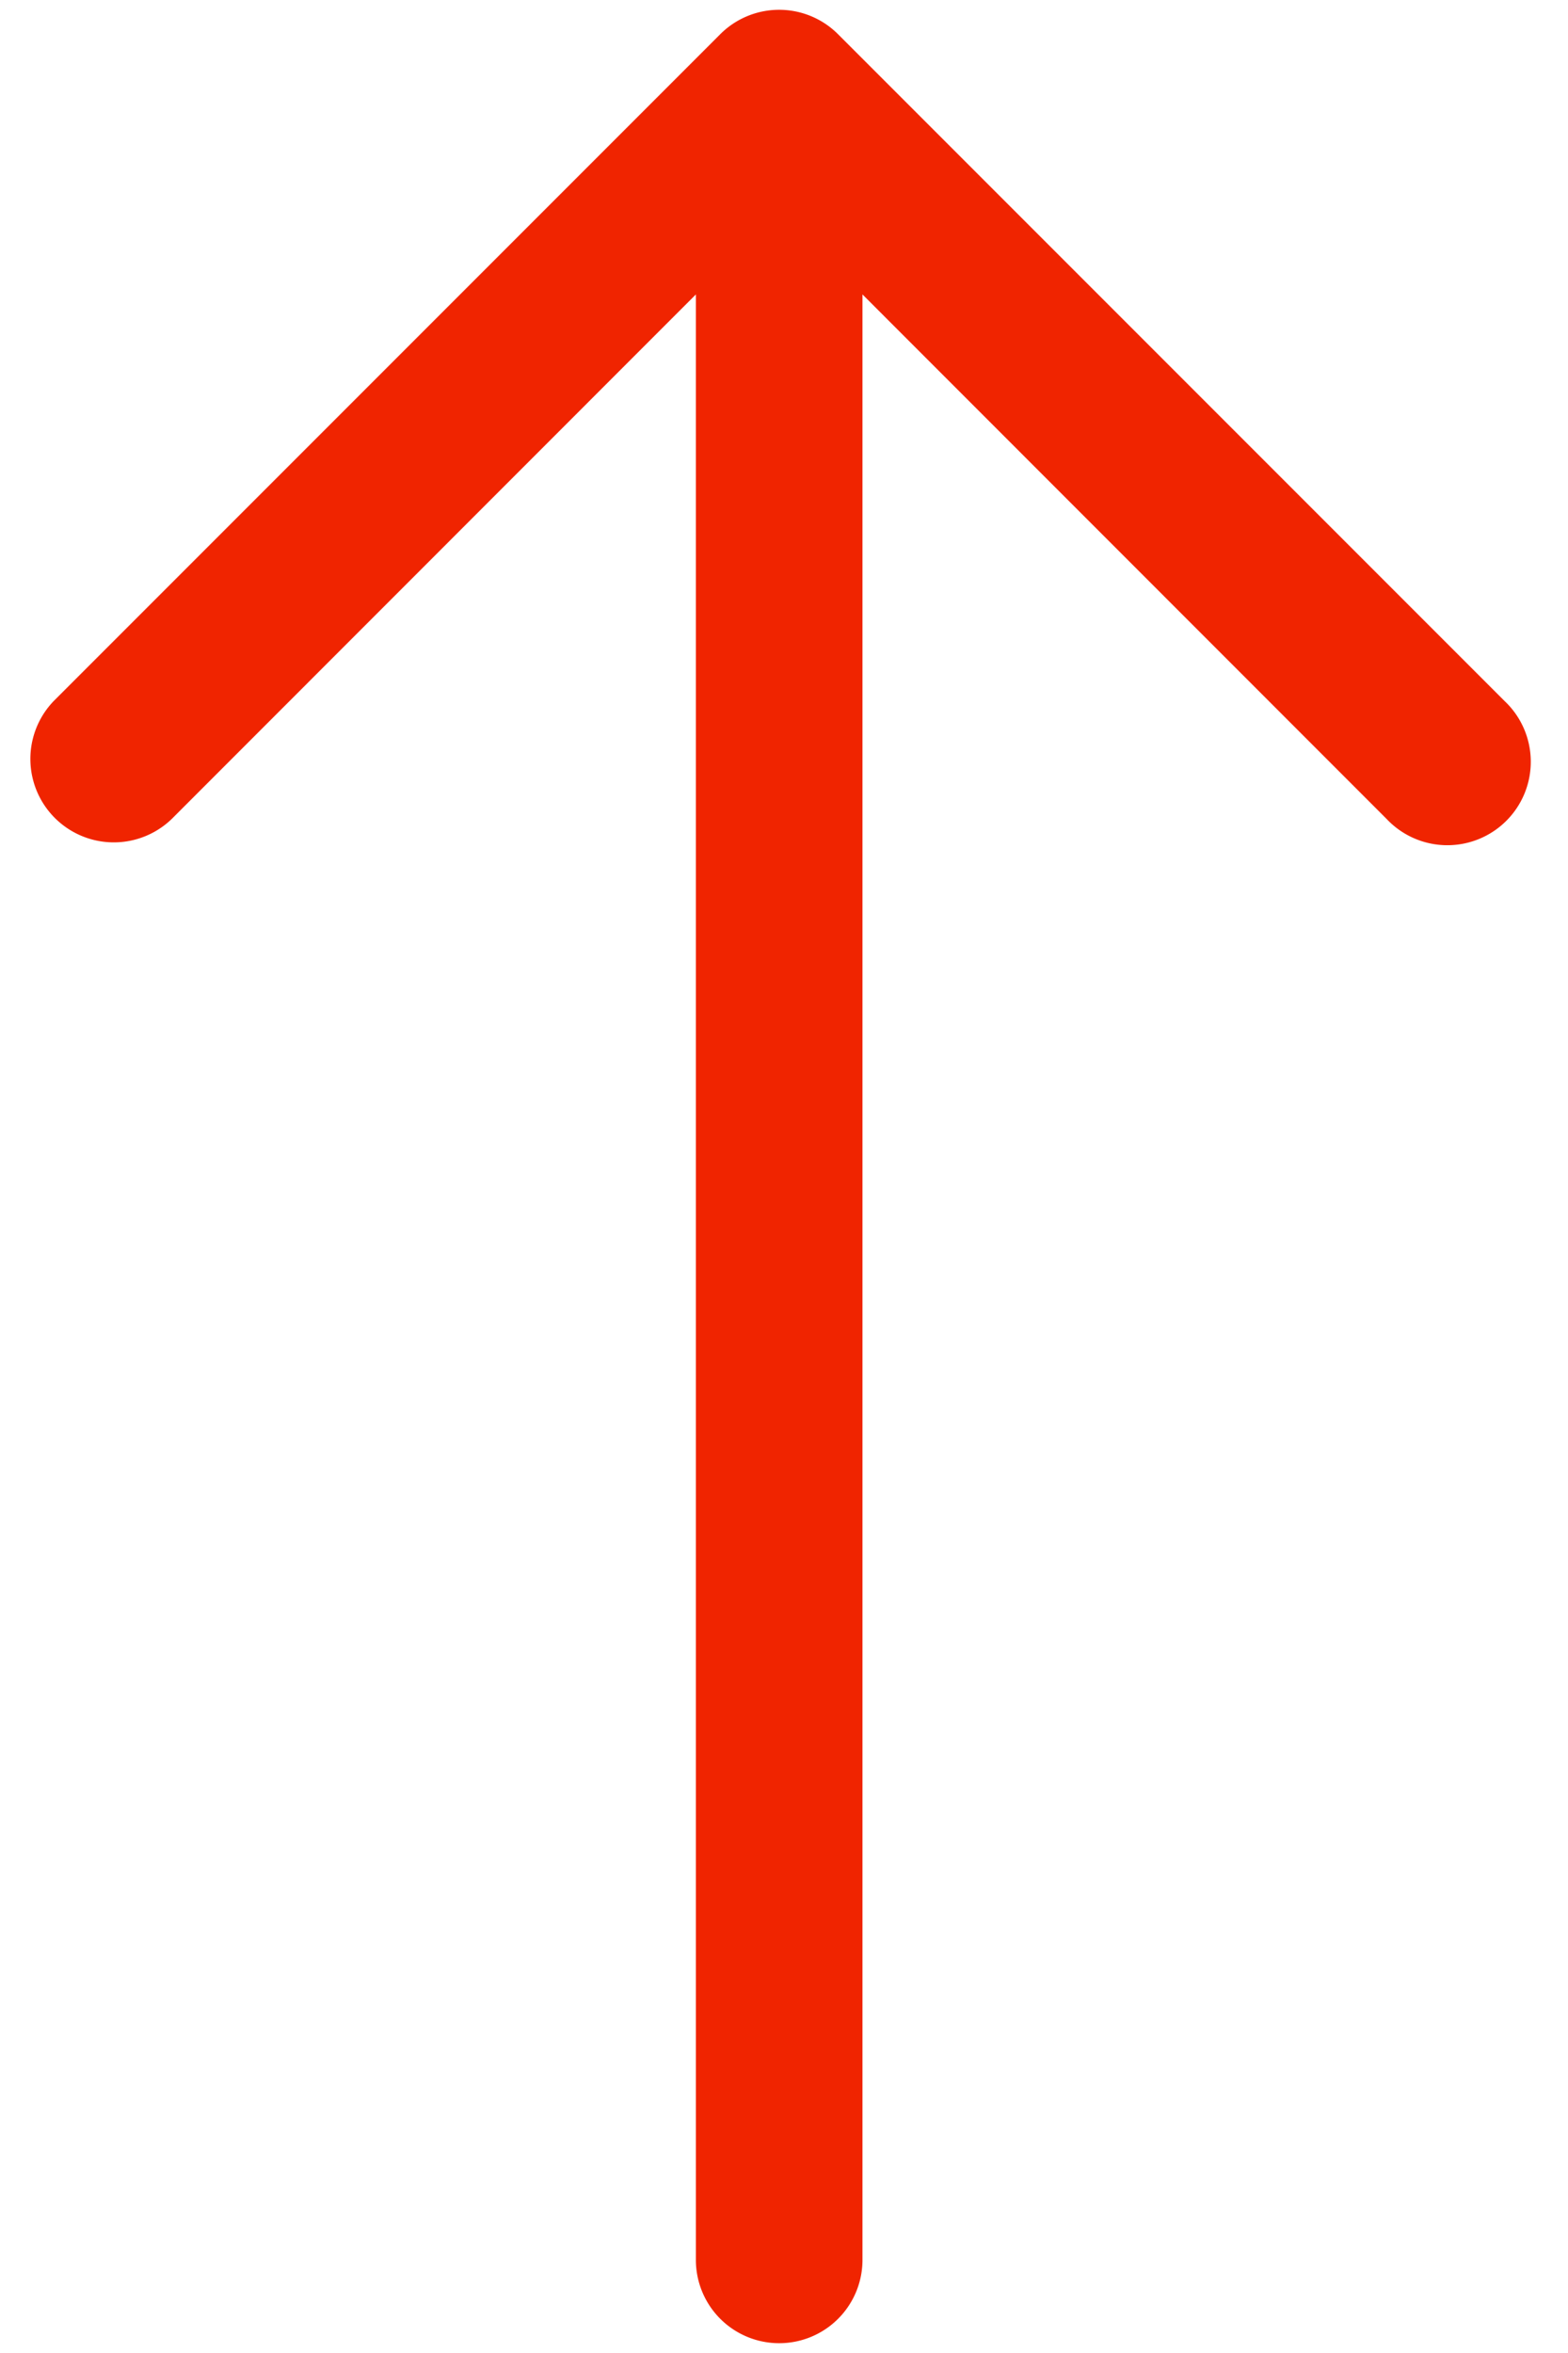 <svg width="20" height="30" fill="none" xmlns="http://www.w3.org/2000/svg"><path fill-rule="evenodd" clip-rule="evenodd" d="M9.938 29.875a1.062 1.062 0 0 0 1.063-1.062V3.754l6.685 6.687a1.064 1.064 0 1 0 1.504-1.504l-8.5-8.5a1.062 1.062 0 0 0-1.504 0l-8.5 8.5a1.064 1.064 0 0 0 1.505 1.504l6.685-6.687v25.059a1.062 1.062 0 0 0 1.062 1.062Z" fill="#F02400"/></svg>